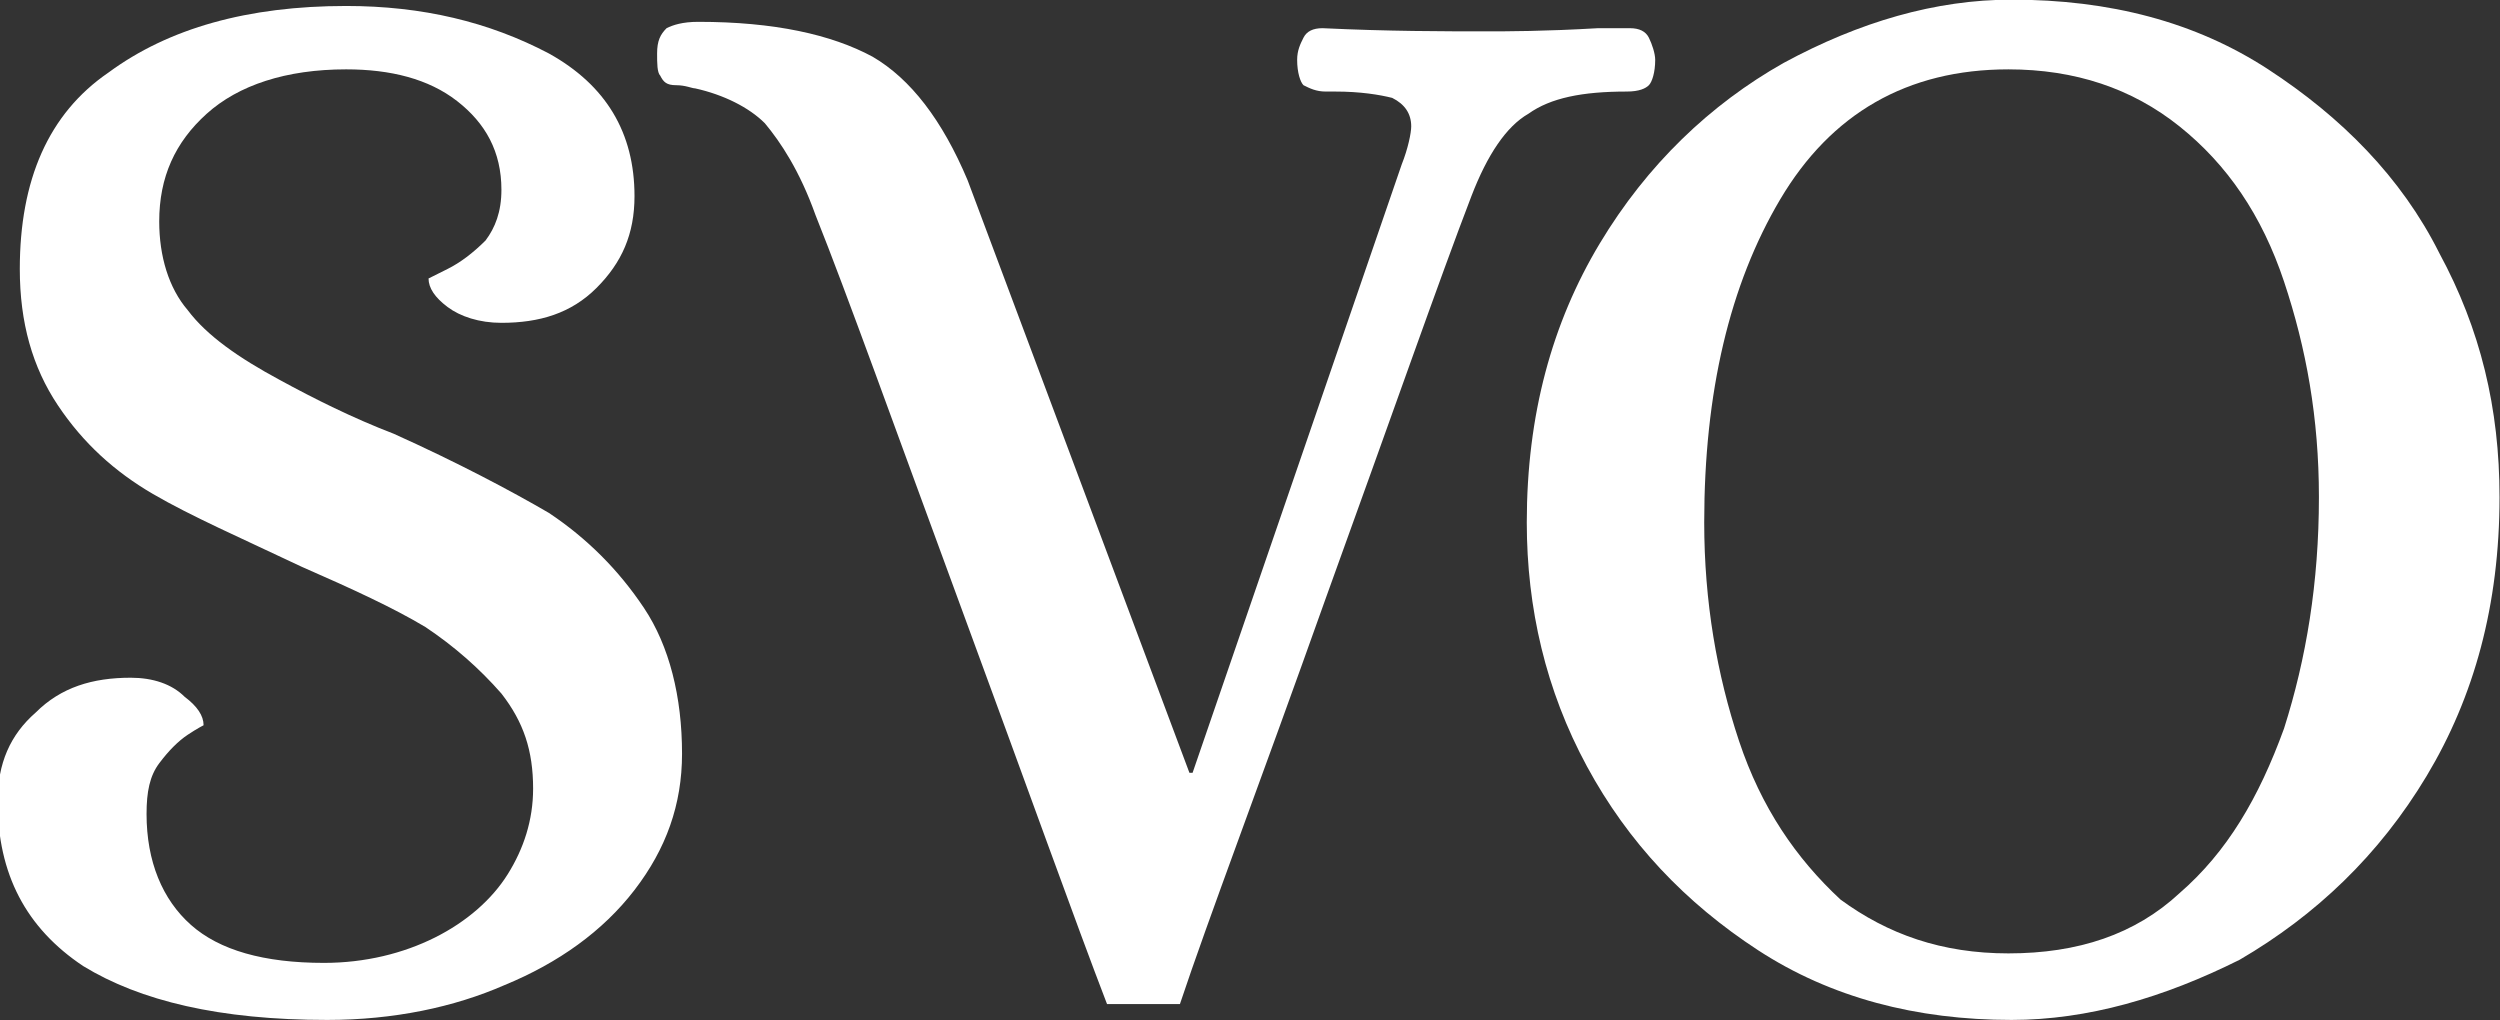 <?xml version="1.0" encoding="utf-8"?>
<!-- Generator: Adobe Illustrator 27.0.0, SVG Export Plug-In . SVG Version: 6.00 Build 0)  -->
<svg version="1.1" id="Layer_1" xmlns="http://www.w3.org/2000/svg" xmlns:xlink="http://www.w3.org/1999/xlink" x="0px" y="0px"
	 viewBox="0 0 78.9 32.2" style="enable-background:new 0 0 78.9 32.2;" xml:space="preserve">
<rect x="0" y="0" width="78.9" height="32.2" fill="#333333" stroke="none"/>
<style type="text/css">
	.st0{fill:#FFFFFF;}
</style>
<g>
	<g transform="translate(61.585, 237.989)">
		<g>
			<path class="st0" d="M1.9-205.8c-3,0-5.7-0.7-8-2.2c-2.3-1.5-4.1-3.4-5.4-5.8c-1.3-2.4-1.9-5-1.9-7.7c0-3.4,0.8-6.3,2.3-8.8
				c1.5-2.5,3.5-4.4,5.8-5.7c2.4-1.3,4.8-2,7.2-2c3.1,0,5.8,0.7,8.1,2.2c2.3,1.5,4.2,3.4,5.4,5.8c1.3,2.4,1.9,4.9,1.9,7.7
				c0,3.4-0.8,6.3-2.3,8.8c-1.5,2.5-3.5,4.4-5.9,5.8C6.7-206.5,4.3-205.8,1.9-205.8z M1.8-207.9c2.2,0,4-0.6,5.4-1.9
				c1.5-1.3,2.5-3,3.3-5.2c0.7-2.2,1.1-4.6,1.1-7.3c0-2.5-0.4-4.7-1.1-6.8c-0.7-2.1-1.8-3.7-3.3-4.9c-1.5-1.2-3.3-1.8-5.4-1.8
				c-3.2,0-5.6,1.4-7.2,4.1c-1.6,2.7-2.4,6.1-2.4,10.2c0,2.5,0.4,4.8,1.1,6.9c0.7,2.1,1.8,3.7,3.2,5C-2-208.5-0.3-207.9,1.8-207.9z"
				/>
		</g>
	</g>
</g>
<g>
	<g transform="translate(158.438, 237.989)">
		<g>
			<path class="st0" d="M-123.5-206.3c-1-2.6-2.5-6.8-4.6-12.5c-2.1-5.7-3.6-9.9-4.6-12.4c-0.5-1.4-1.1-2.3-1.6-2.9
				c-0.5-0.5-1.3-0.9-2.2-1.1c-0.1,0-0.3-0.1-0.6-0.1c-0.3,0-0.4-0.1-0.5-0.3c-0.1-0.1-0.1-0.4-0.1-0.7c0-0.4,0.1-0.6,0.3-0.8
				c0.2-0.1,0.5-0.2,1-0.2c2.4,0,4.2,0.4,5.5,1.1c1.2,0.7,2.2,2,3,3.9l7,18.7h0.1l6.6-19.2c0.2-0.5,0.3-1,0.3-1.2
				c0-0.4-0.2-0.7-0.6-0.9c-0.4-0.1-1-0.2-1.8-0.2h-0.3c-0.3,0-0.5-0.1-0.7-0.2c-0.1-0.1-0.2-0.4-0.2-0.8c0-0.3,0.1-0.5,0.2-0.7
				c0.1-0.2,0.3-0.3,0.6-0.3c2.1,0.1,3.8,0.1,5.2,0.1c0.6,0,1.8,0,3.5-0.1l1,0c0.3,0,0.5,0.1,0.6,0.3c0.1,0.2,0.2,0.5,0.2,0.7
				c0,0.4-0.1,0.7-0.2,0.8c-0.1,0.1-0.3,0.2-0.7,0.2c-1.4,0-2.4,0.2-3.1,0.7c-0.7,0.4-1.3,1.3-1.8,2.6c-1,2.6-2.5,6.9-4.6,12.7
				c-2.1,5.9-3.7,10.1-4.6,12.8H-123.5z"/>
		</g>
	</g>
</g>
<g>
	<g transform="translate(242.825, 237.989)">
		<g>
			<path class="st0" d="M-232.5-205.8c-3.4,0-5.9-0.6-7.7-1.7c-1.8-1.2-2.7-2.9-2.7-5.2c0-1.2,0.4-2.1,1.2-2.8
				c0.8-0.8,1.8-1.1,3-1.1c0.7,0,1.3,0.2,1.7,0.6c0.4,0.3,0.6,0.6,0.6,0.9c0,0-0.2,0.1-0.5,0.3c-0.3,0.2-0.6,0.5-0.9,0.9
				c-0.3,0.4-0.4,0.9-0.4,1.6c0,1.5,0.5,2.7,1.4,3.5c0.9,0.8,2.3,1.2,4.2,1.2c1.3,0,2.5-0.3,3.5-0.8c1-0.5,1.8-1.2,2.3-2
				c0.5-0.8,0.8-1.7,0.8-2.7c0-1.2-0.3-2.1-1-3c-0.7-0.8-1.5-1.5-2.4-2.1c-1-0.6-2.3-1.2-3.9-1.9c-1.9-0.9-3.5-1.6-4.7-2.3
				c-1.2-0.7-2.2-1.6-3-2.8c-0.8-1.2-1.2-2.6-1.2-4.3c0-2.8,0.9-4.9,2.8-6.2c1.9-1.4,4.4-2.1,7.5-2.1c2.4,0,4.5,0.5,6.4,1.5
				c1.8,1,2.7,2.5,2.7,4.5c0,1.2-0.4,2.1-1.2,2.9c-0.8,0.8-1.8,1.1-3,1.1c-0.7,0-1.3-0.2-1.7-0.5c-0.4-0.3-0.6-0.6-0.6-0.9
				c0,0,0.2-0.1,0.6-0.3c0.4-0.2,0.8-0.5,1.2-0.9c0.3-0.4,0.5-0.9,0.5-1.6c0-1.2-0.5-2.1-1.4-2.8c-0.9-0.7-2.1-1-3.5-1
				c-1.9,0-3.4,0.5-4.4,1.4c-1,0.9-1.5,2-1.5,3.4c0,1.1,0.3,2.1,0.9,2.8c0.6,0.8,1.6,1.5,2.9,2.2c1.1,0.6,2.3,1.2,3.6,1.7
				c2,0.9,3.7,1.8,4.9,2.5c1.2,0.8,2.2,1.8,3,3c0.8,1.2,1.2,2.8,1.2,4.6c0,1.6-0.5,3-1.5,4.3c-1,1.3-2.4,2.3-4.1,3
				C-228.5-206.2-230.4-205.8-232.5-205.8z"/>
		</g>
	</g>
</g>
</svg>
